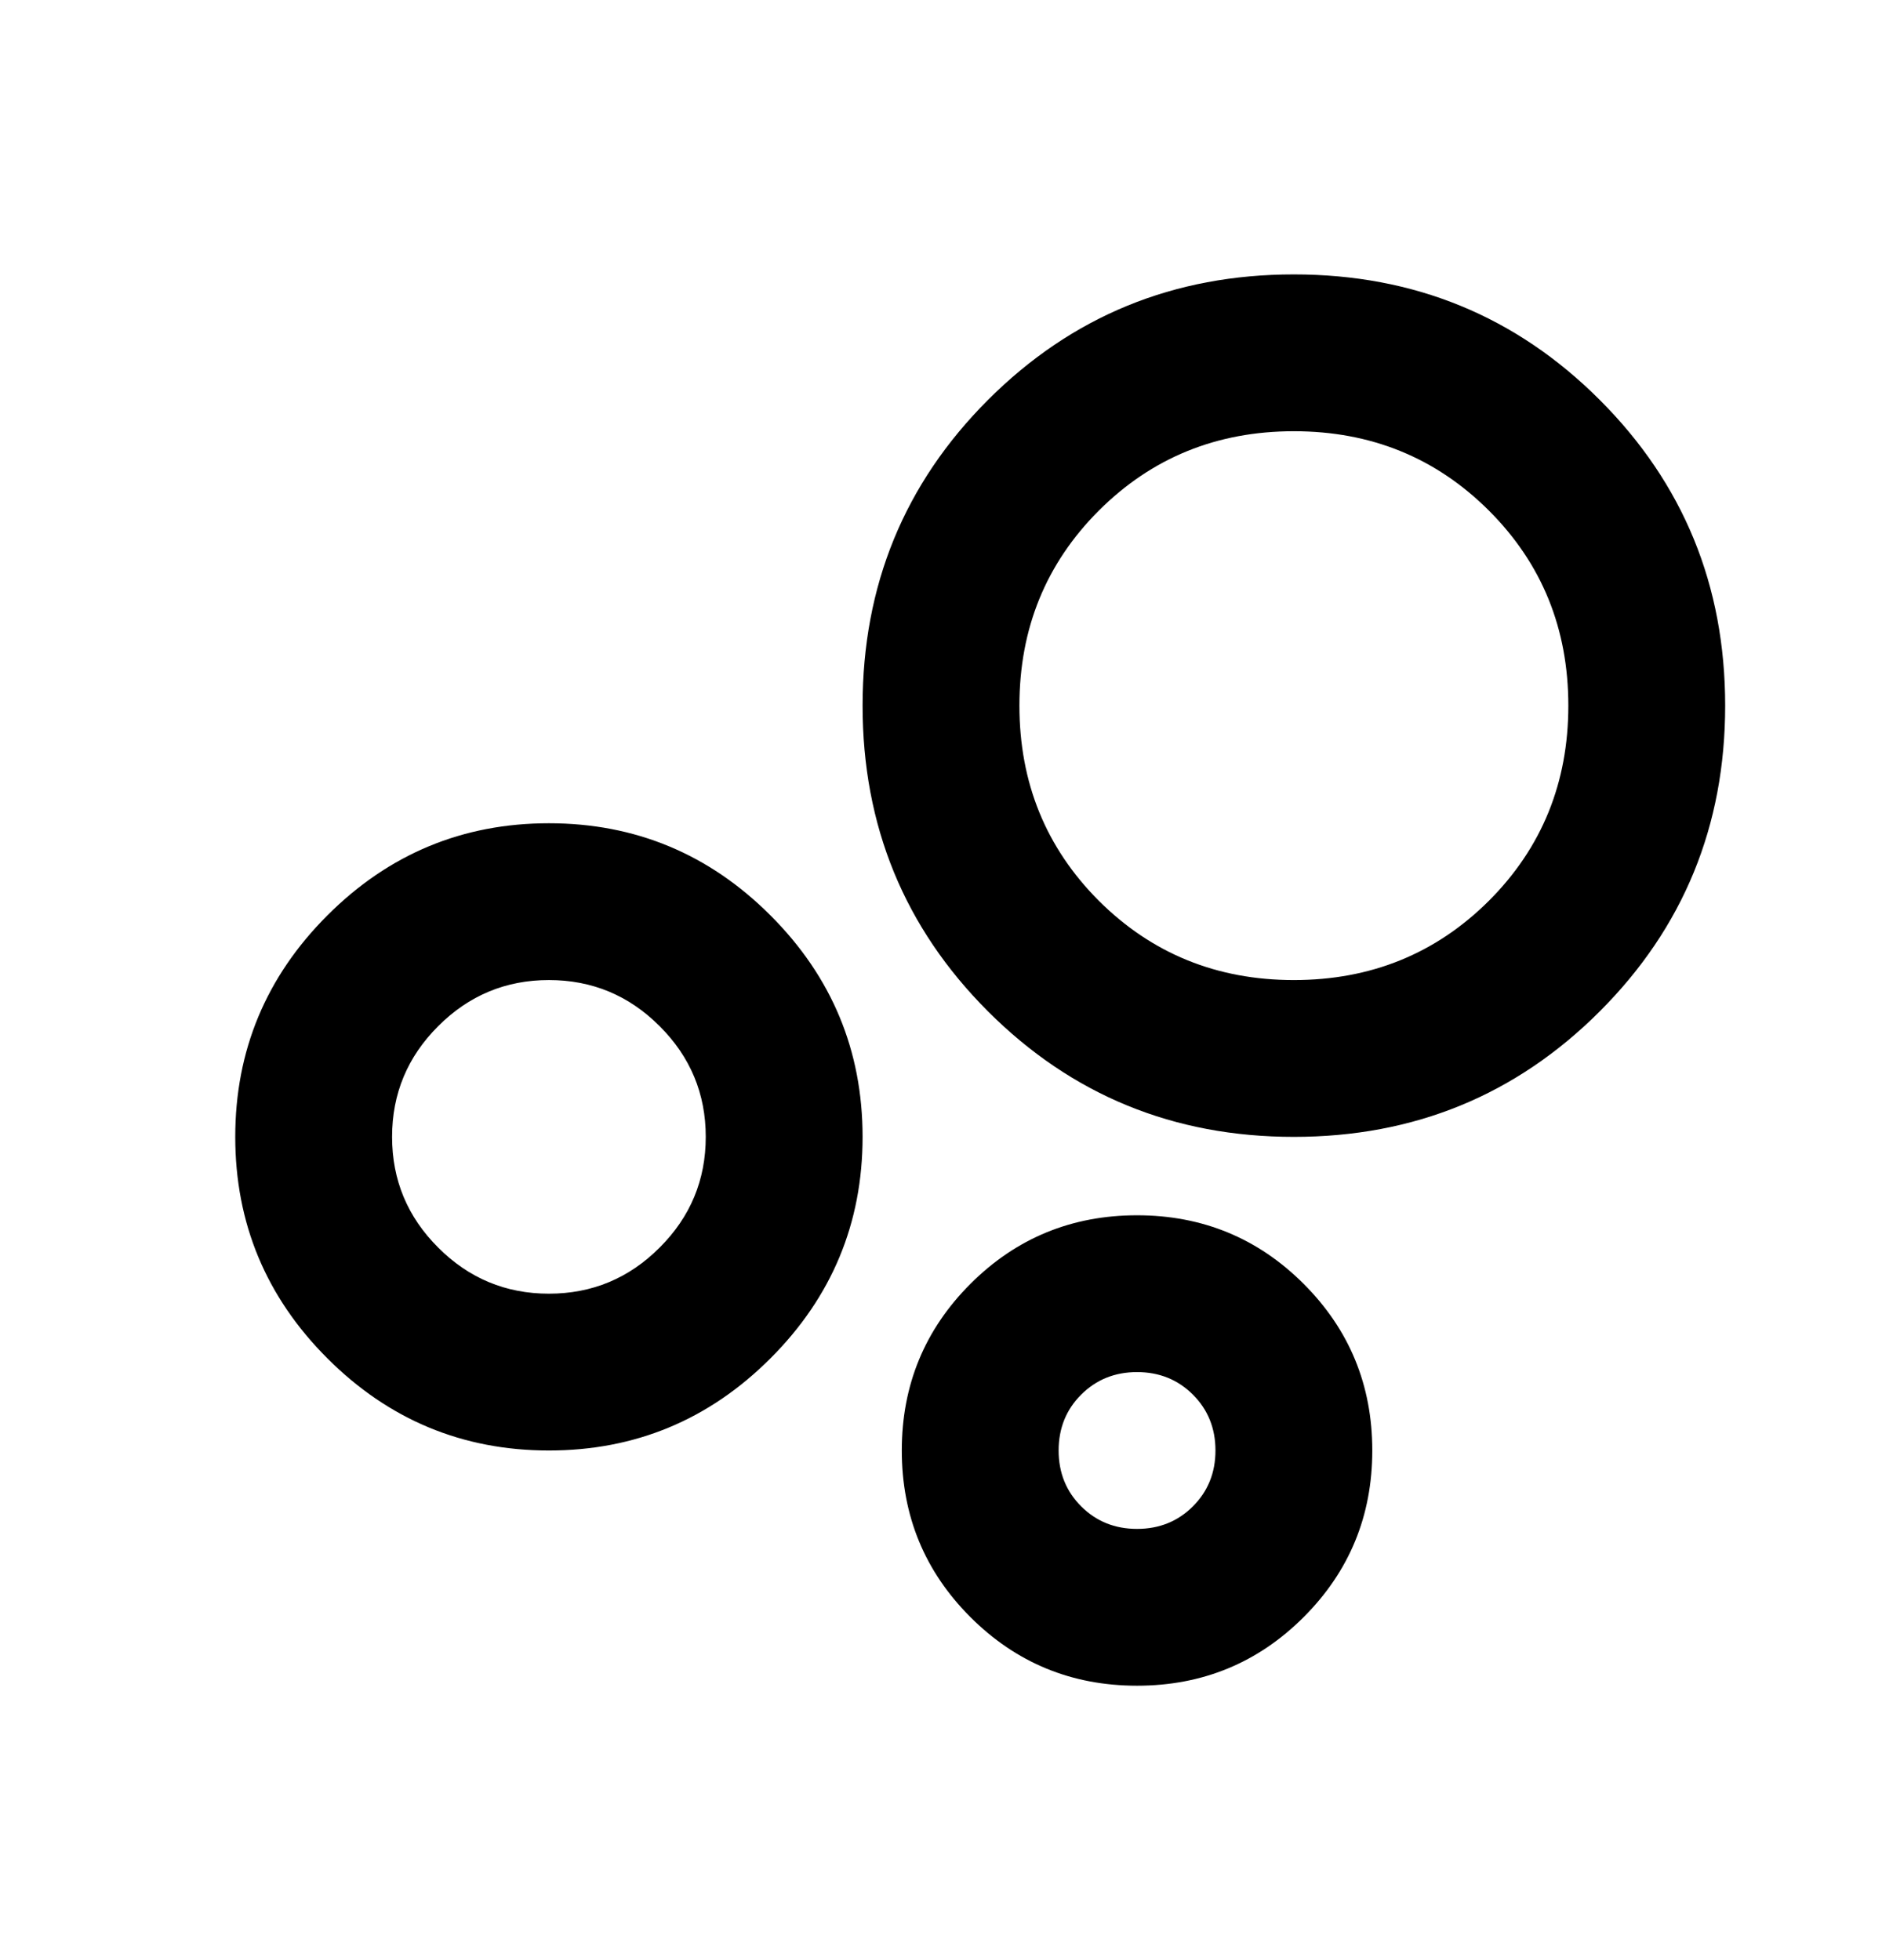 <svg width="24" height="25" viewBox="0 0 24 25" fill="none" xmlns="http://www.w3.org/2000/svg">
<path d="M14.5 21.5C13.667 21.5 12.958 21.208 12.375 20.625C11.792 20.042 11.5 19.333 11.5 18.5C11.5 17.667 11.792 16.958 12.375 16.375C12.958 15.792 13.667 15.5 14.5 15.5C15.333 15.5 16.042 15.792 16.625 16.375C17.208 16.958 17.5 17.667 17.5 18.5C17.5 19.333 17.208 20.042 16.625 20.625C16.042 21.208 15.333 21.5 14.5 21.5ZM14.5 19.5C14.783 19.5 15.021 19.404 15.213 19.212C15.404 19.021 15.5 18.783 15.5 18.5C15.5 18.217 15.404 17.979 15.213 17.788C15.021 17.596 14.783 17.5 14.5 17.5C14.217 17.5 13.979 17.596 13.787 17.788C13.596 17.979 13.5 18.217 13.5 18.5C13.5 18.783 13.596 19.021 13.787 19.212C13.979 19.404 14.217 19.5 14.5 19.5ZM16.5 14.5C14.967 14.5 13.667 13.967 12.6 12.9C11.533 11.833 11 10.533 11 9C11 7.467 11.533 6.167 12.6 5.1C13.667 4.033 14.967 3.5 16.5 3.5C18.033 3.5 19.333 4.033 20.4 5.1C21.467 6.167 22 7.467 22 9C22 10.533 21.467 11.833 20.4 12.9C19.333 13.967 18.033 14.5 16.5 14.5ZM16.5 12.5C17.483 12.5 18.312 12.162 18.988 11.488C19.663 10.812 20 9.983 20 9C20 8.017 19.663 7.188 18.988 6.513C18.312 5.838 17.483 5.5 16.5 5.5C15.517 5.5 14.688 5.838 14.012 6.513C13.338 7.188 13 8.017 13 9C13 9.983 13.338 10.812 14.012 11.488C14.688 12.162 15.517 12.5 16.5 12.5ZM7 18.5C5.9 18.5 4.958 18.108 4.175 17.325C3.392 16.542 3 15.6 3 14.5C3 13.4 3.392 12.458 4.175 11.675C4.958 10.892 5.9 10.5 7 10.5C8.1 10.5 9.042 10.892 9.825 11.675C10.608 12.458 11 13.4 11 14.5C11 15.6 10.608 16.542 9.825 17.325C9.042 18.108 8.1 18.5 7 18.5ZM7 16.5C7.55 16.5 8.021 16.304 8.412 15.912C8.804 15.521 9 15.05 9 14.5C9 13.95 8.804 13.479 8.412 13.088C8.021 12.696 7.55 12.5 7 12.5C6.45 12.5 5.979 12.696 5.588 13.088C5.196 13.479 5 13.95 5 14.5C5 15.05 5.196 15.521 5.588 15.912C5.979 16.304 6.45 16.5 7 16.5Z" fill="black"/>
</svg>
